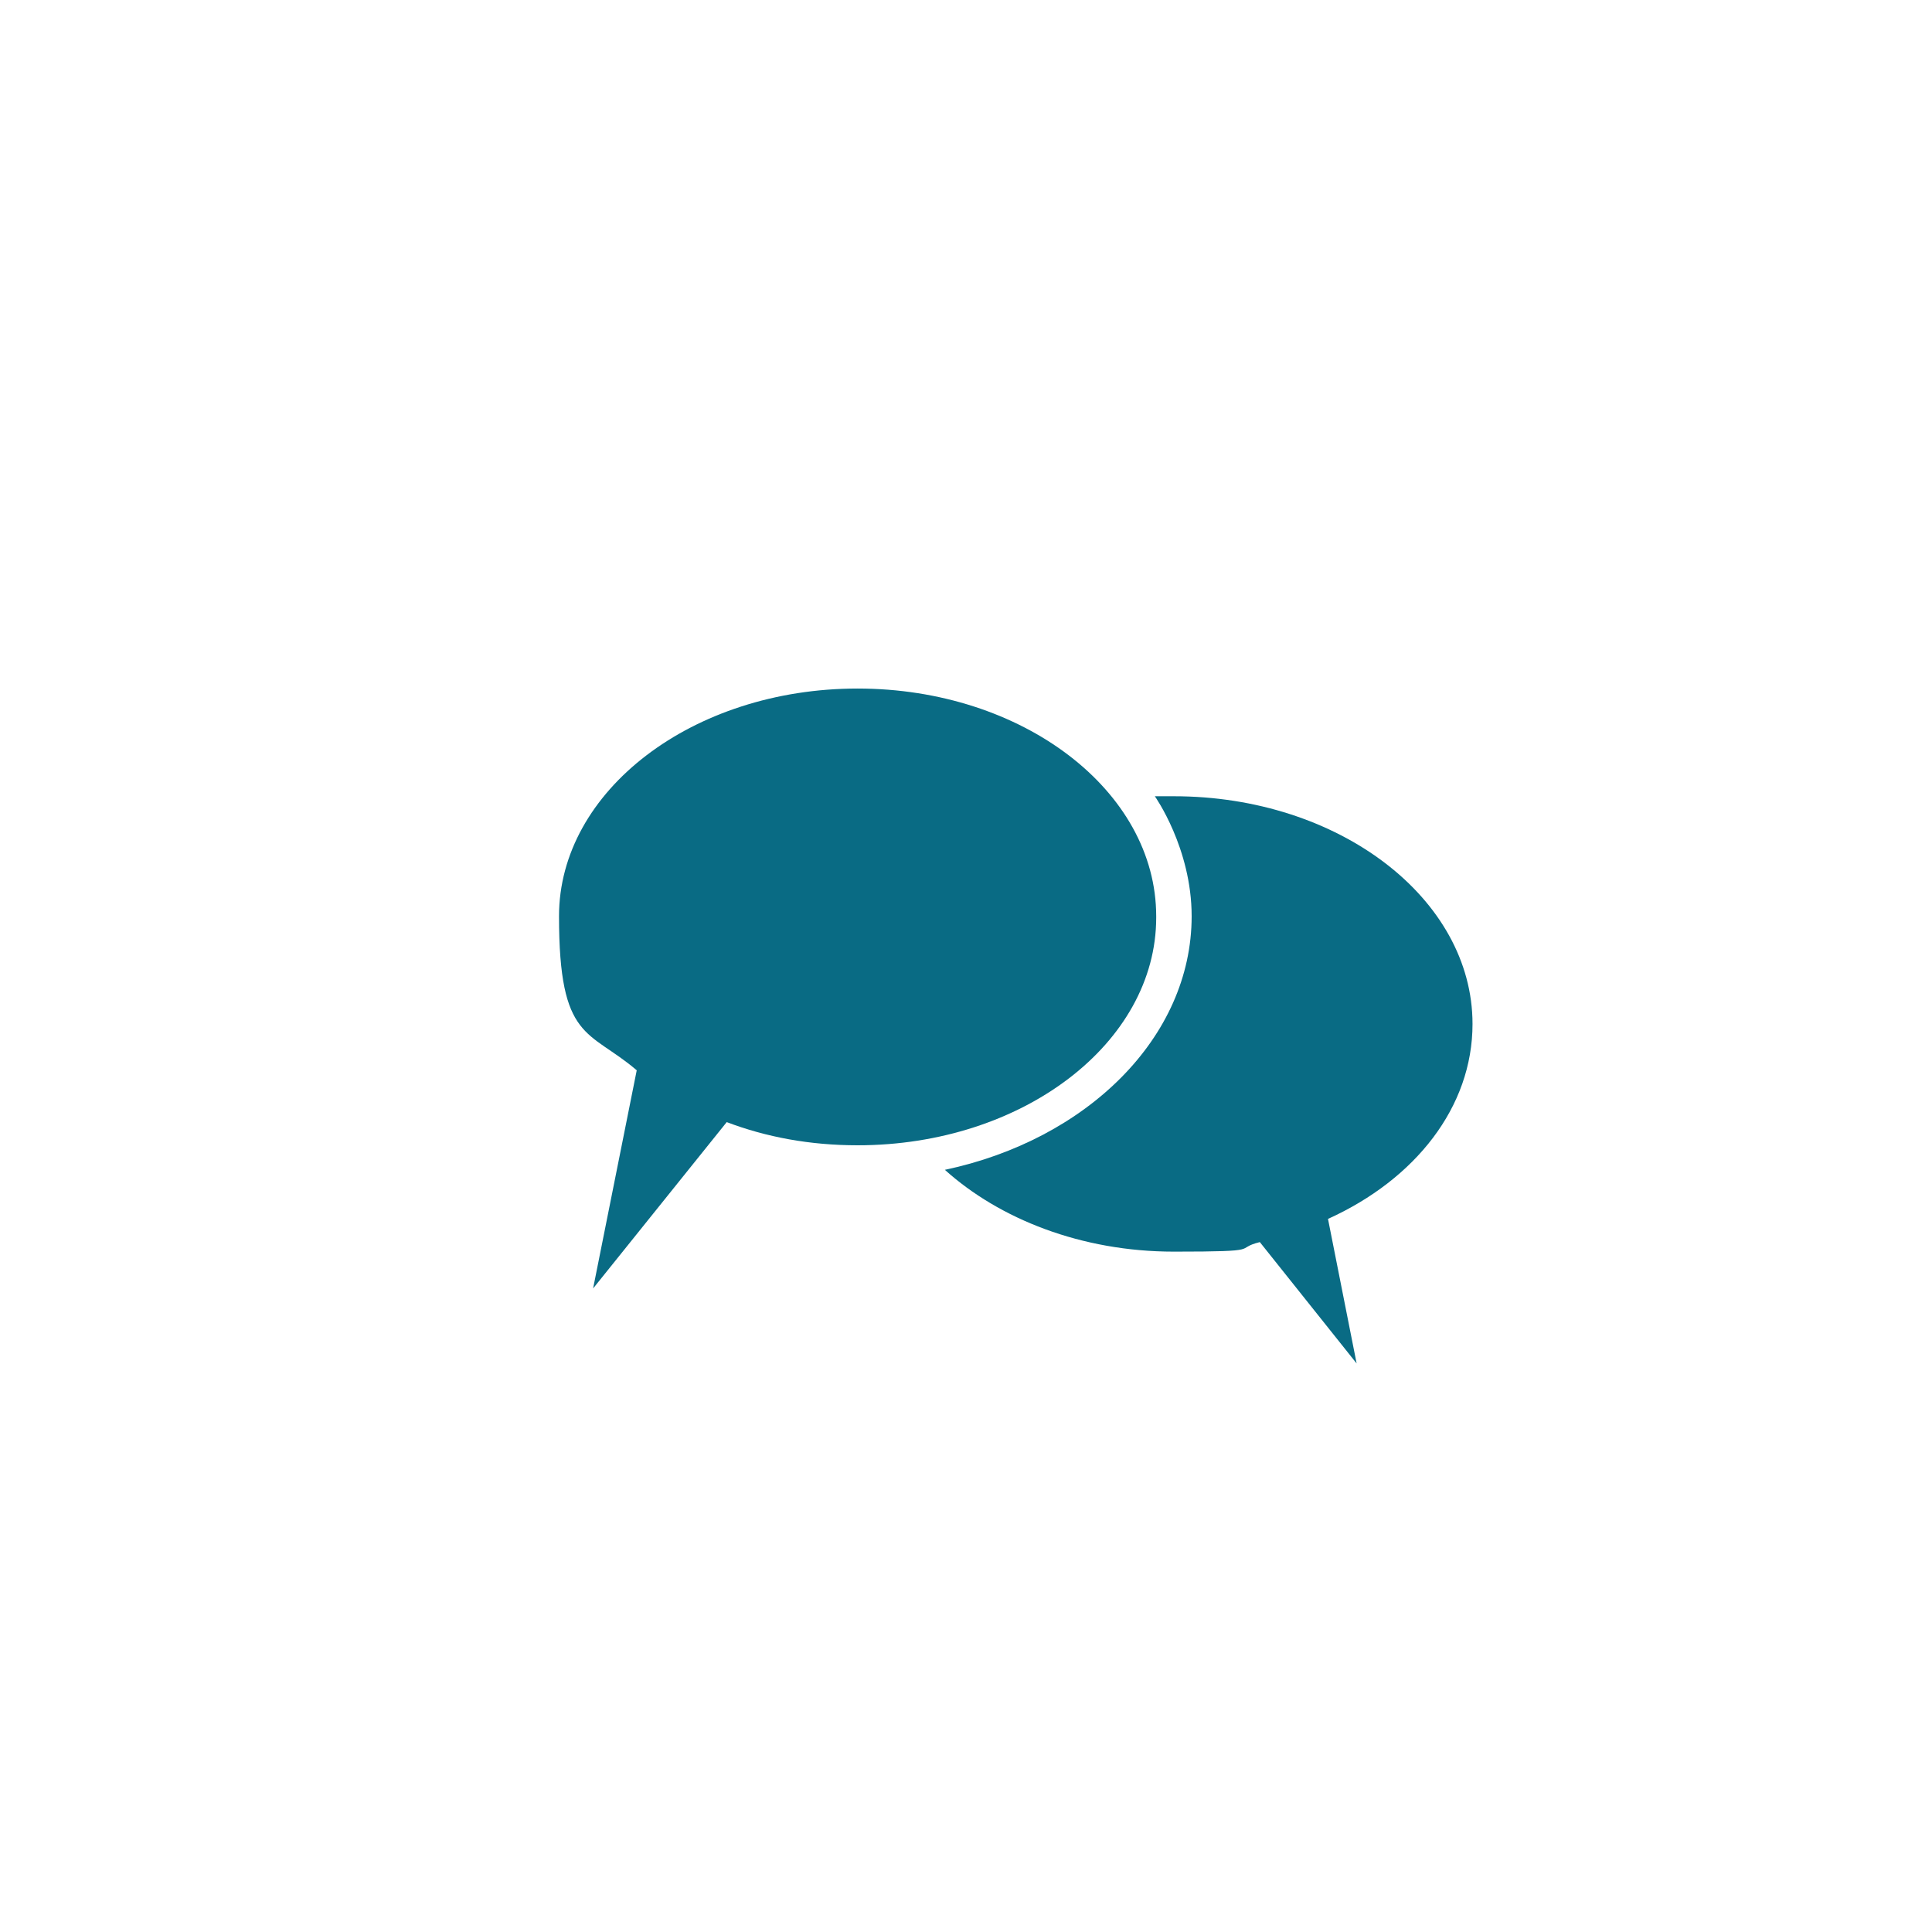 <?xml version="1.0" encoding="UTF-8"?>
<svg id="Laag_1" xmlns="http://www.w3.org/2000/svg" version="1.1" viewBox="0 0 141.7 141.7">
  <!-- Generator: Adobe Illustrator 29.0.1, SVG Export Plug-In . SVG Version: 2.1.0 Build 192)  -->
  <defs>
    <style>
      .st0 {
        fill: #096b84;
      }
    </style>
  </defs>
  <path class="st0" d="M108,75.1c0-9.2-9.8-16.7-21.9-16.7h-1.4s2.7,3.8,2.7,8.8c0,8.9-7.7,16.4-18.1,18.6,4,3.6,10,6,16.8,6s4.3-.2,6.3-.7l7.1,8.9-2.1-10.6c6.4-2.9,10.6-8.2,10.6-14.3Z"/>
  <path class="st0" d="M84.8,67.2c0-9.2-9.8-16.7-21.9-16.7s-21.9,7.5-21.9,16.7,2.2,8.3,5.7,11.3l-3.2,16,9.8-12.2c2.9,1.1,6.1,1.7,9.6,1.7,12.1,0,21.9-7.5,21.9-16.7h0Z"/>
</svg>